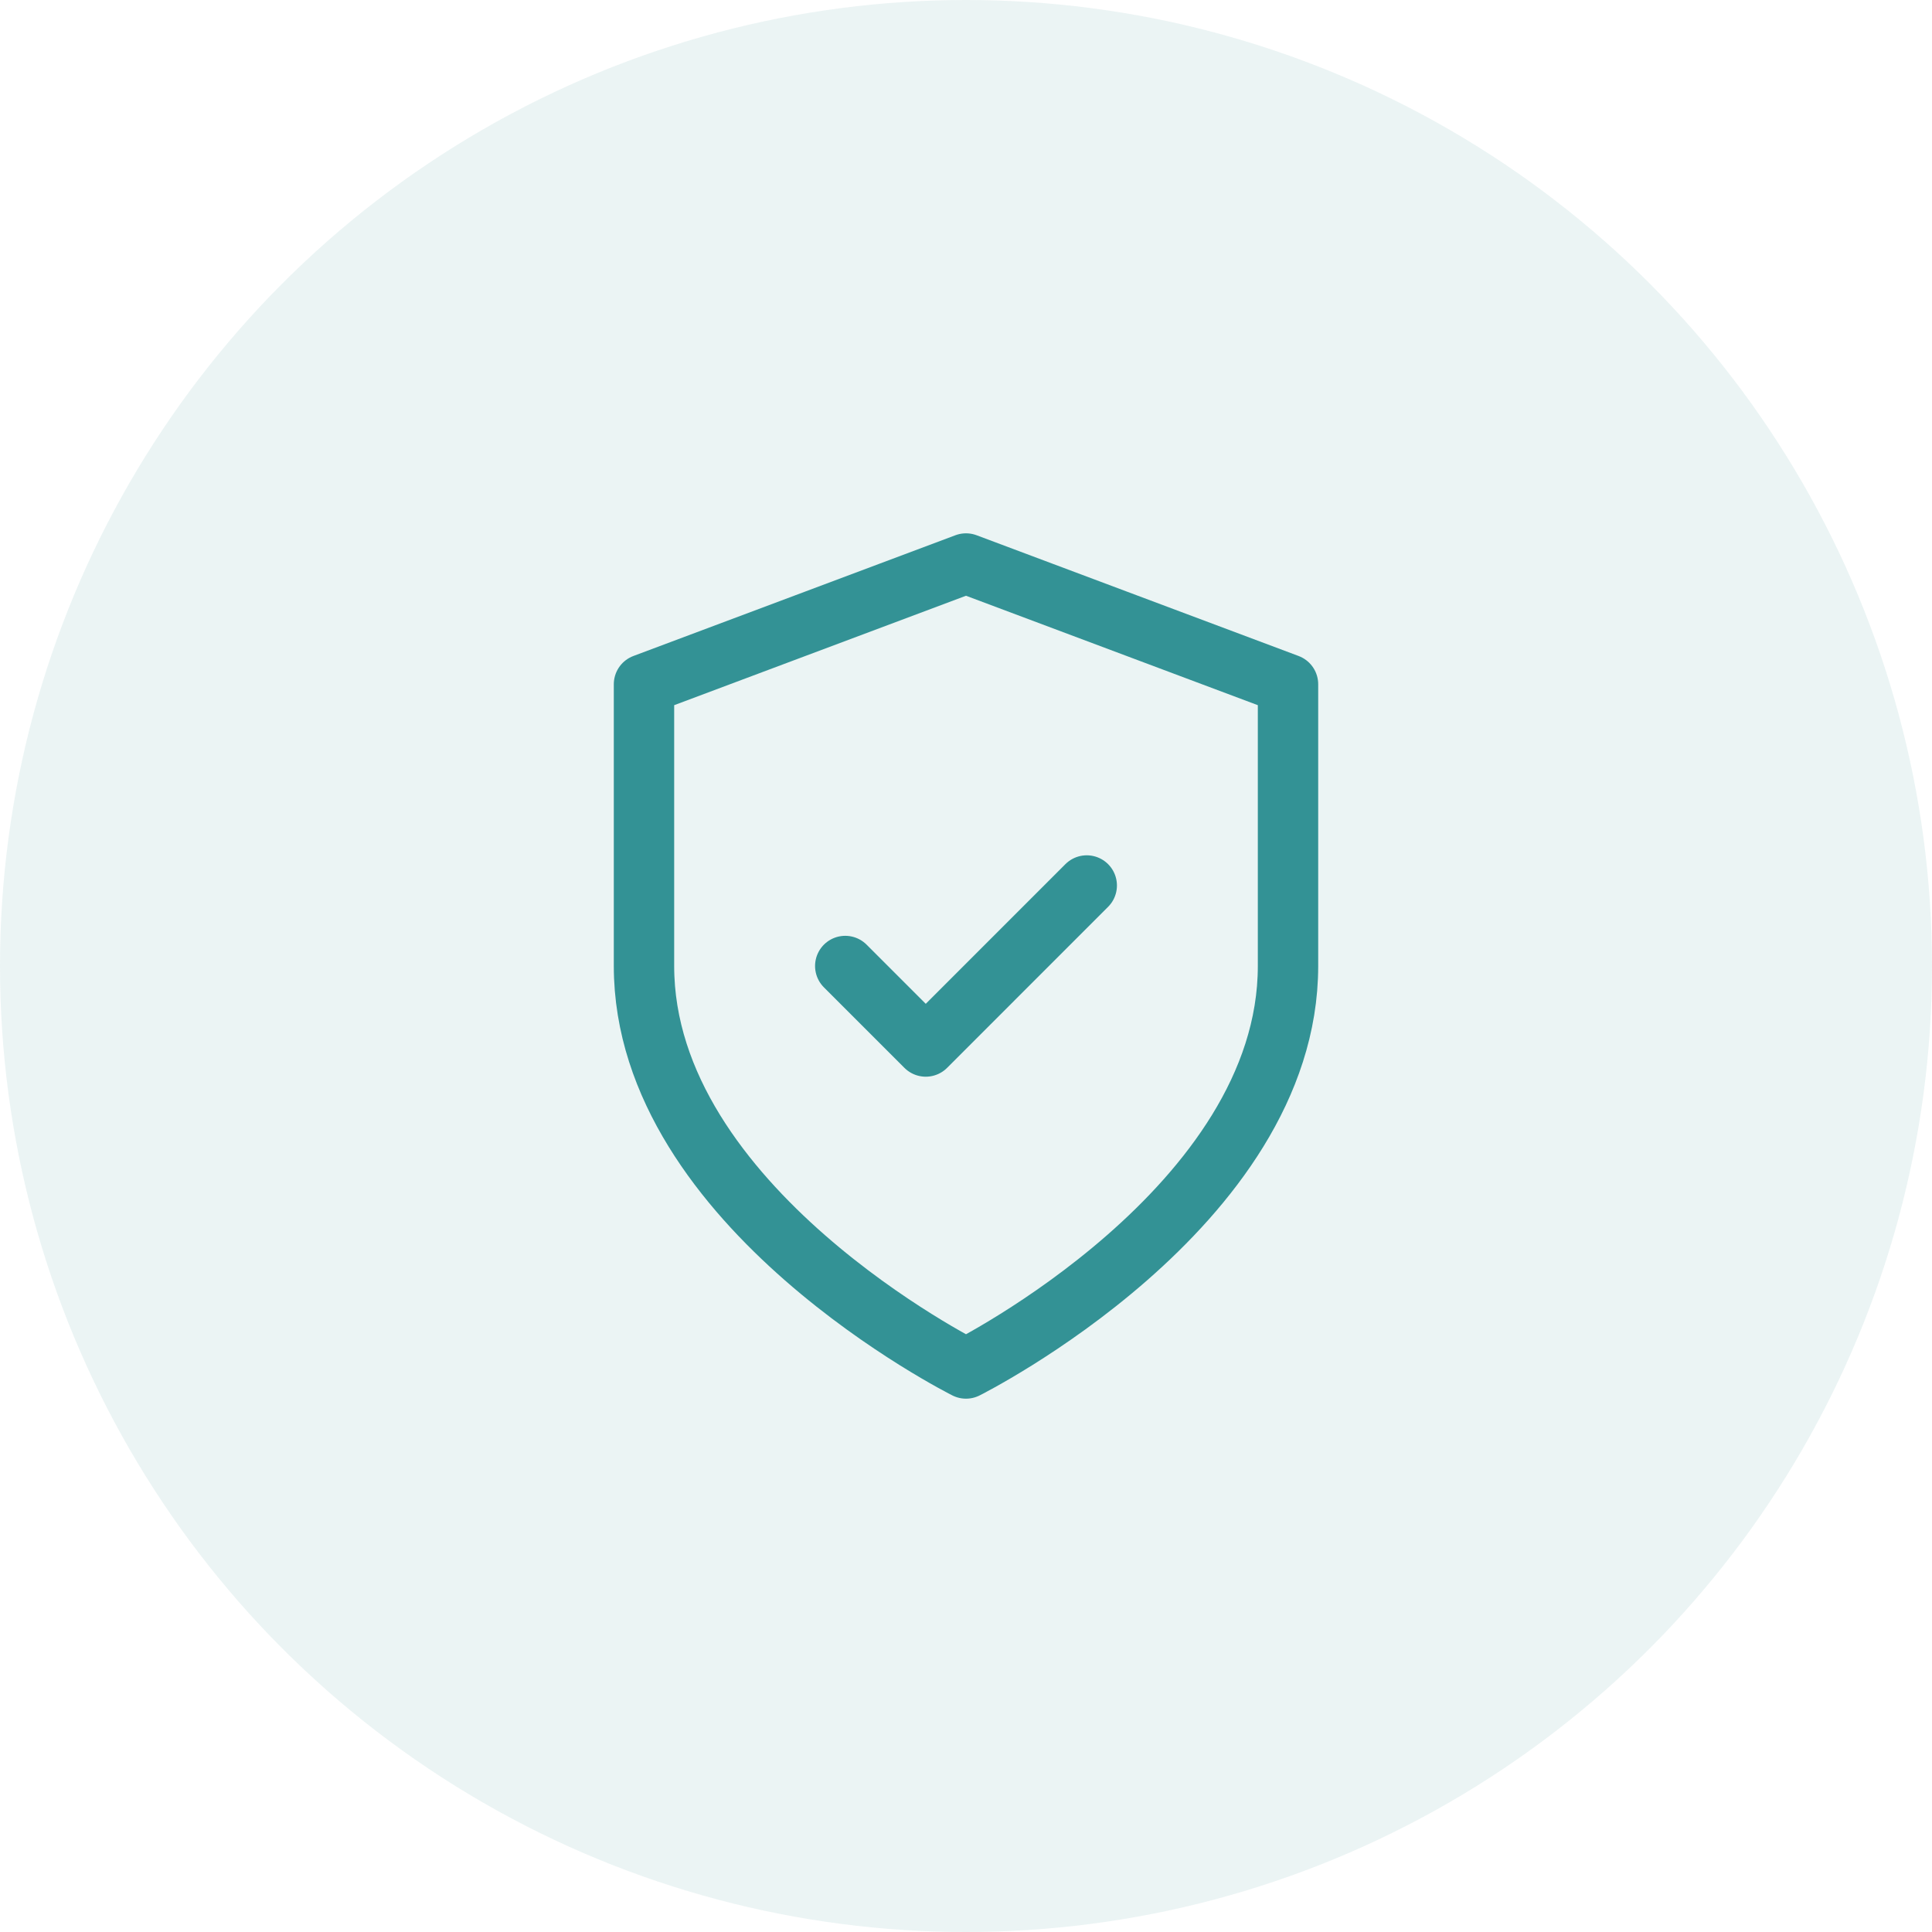 <svg width="64" height="64" viewBox="0 0 64 64" fill="none" xmlns="http://www.w3.org/2000/svg">
<circle cx="32" cy="32" r="32" fill="#339295" fill-opacity="0.1"/>
<path d="M28 32L30.667 34.667L36 29.333M32 45.333C32 45.333 42.667 40 42.667 32V22.667L32 18.667L21.333 22.667V32C21.333 40 32 45.333 32 45.333Z" stroke="#339295" stroke-width="2" stroke-linecap="round" stroke-linejoin="round"/>
</svg>
